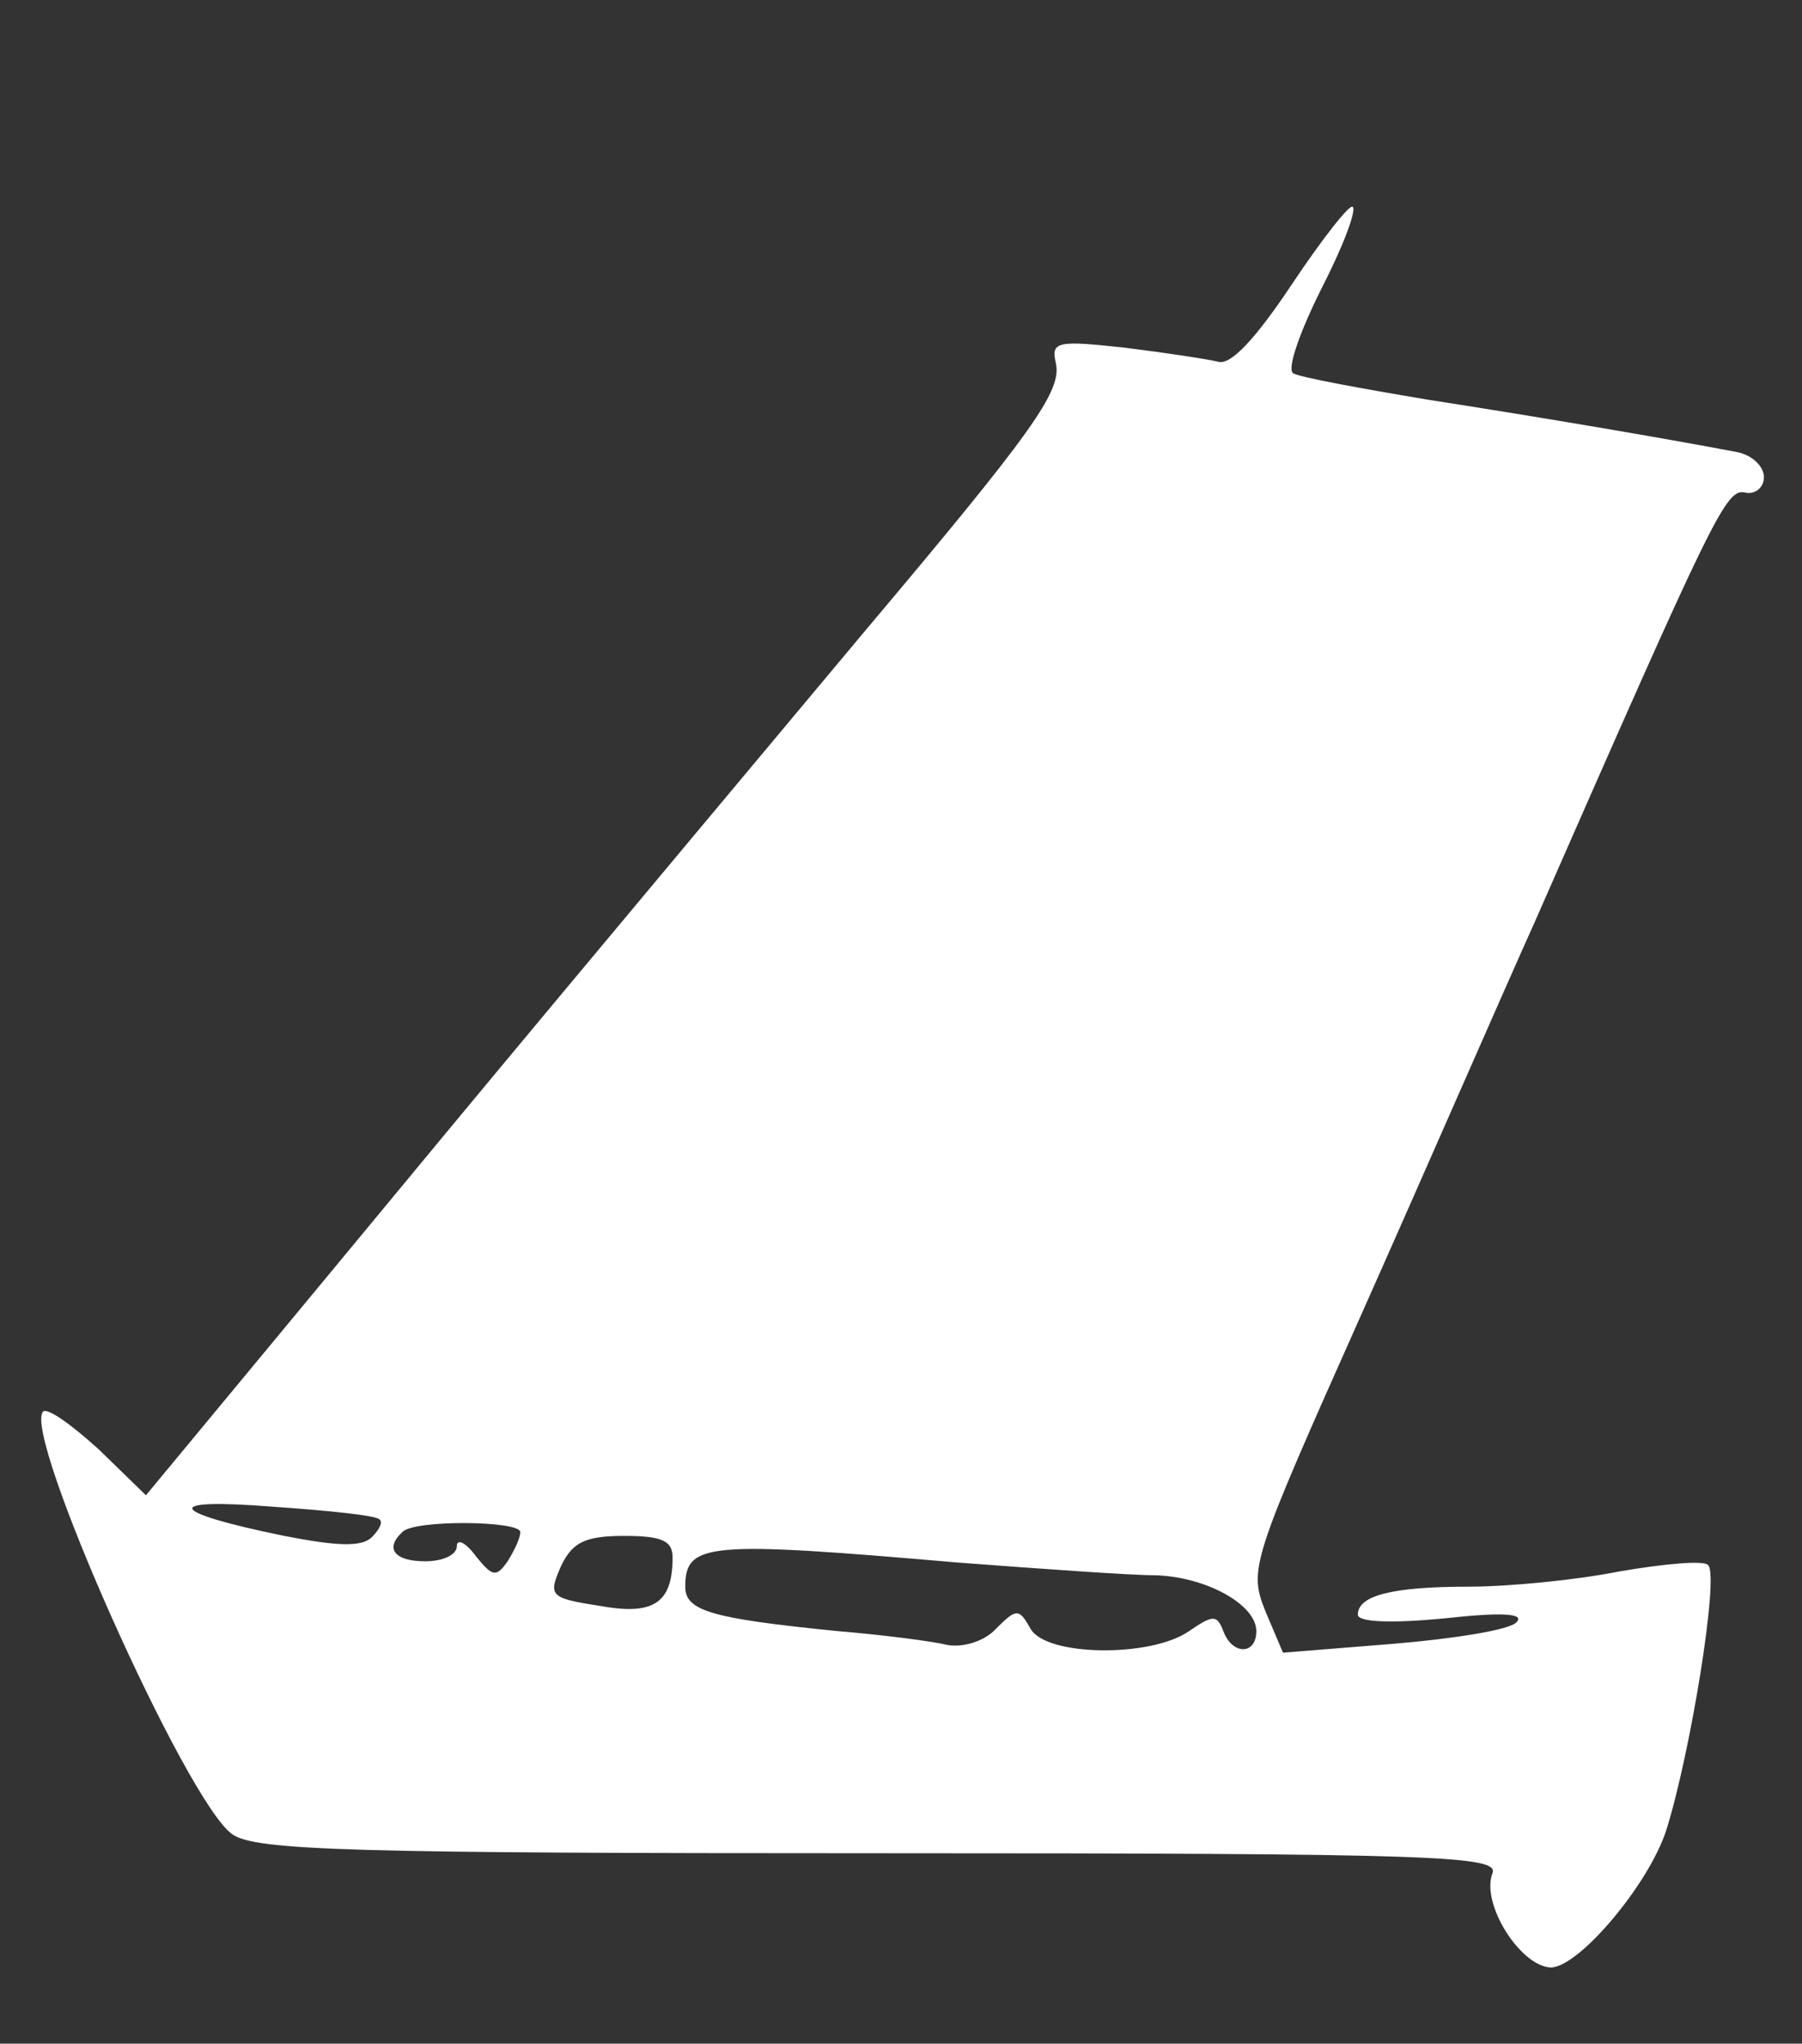 <?xml version="1.0" standalone="no"?>
<!DOCTYPE svg PUBLIC "-//W3C//DTD SVG 20010904//EN"
 "http://www.w3.org/TR/2001/REC-SVG-20010904/DTD/svg10.dtd">
<svg version="1.0" xmlns="http://www.w3.org/2000/svg"
 width="142pt" height="161pt" viewBox="0 0 142 161"
 preserveAspectRatio="xMidYMid meet">

<rect x="0" y="0" width="142" height="161" fill="#333333" stroke="none"/>

<g transform="translate(0,161) scale(0.1,-0.1)"
fill="#fff" stroke="none">
<path d="M1018 1386 c-28 -42 -48 -64 -58 -61 -8 2 -41 7 -73 11 -54 6 -59 5
-55 -12 5 -22 -18 -54 -152 -213 -220 -263 -282 -337 -420 -504 l-145 -175
-37 36 c-21 19 -40 33 -44 30 -17 -17 113 -308 149 -333 18 -13 96 -15 510
-15 441 0 489 -2 483 -16 -9 -24 22 -73 46 -74 22 0 77 65 91 108 19 60 42
201 33 209 -3 4 -35 1 -70 -5 -35 -7 -88 -12 -119 -12 -60 0 -87 -7 -87 -22 0
-6 26 -7 68 -3 45 5 64 4 57 -3 -5 -6 -49 -13 -97 -17 l-87 -7 -14 33 c-13 33
-11 39 76 234 49 110 110 250 137 310 141 321 150 340 165 337 8 -2 15 4 15
12 0 9 -10 18 -22 20 -58 11 -152 27 -242 41 -54 9 -103 18 -107 21 -5 3 5 32
22 66 17 33 28 62 25 65 -2 3 -24 -25 -48 -61z m-719 -973 c3 -2 0 -8 -6 -14
-8 -8 -28 -7 -69 1 -93 19 -97 30 -9 23 44 -3 82 -7 84 -10z m111 -10 c0 -5
-5 -15 -10 -23 -9 -13 -12 -12 -25 4 -8 11 -15 14 -15 8 0 -7 -11 -12 -25 -12
-24 0 -32 10 -18 23 9 10 93 9 93 0z m120 -20 c0 -36 -15 -46 -58 -38 -39 6
-40 8 -30 31 9 19 19 24 50 24 30 0 38 -4 38 -17z m225 -4 c66 -5 136 -10 155
-10 40 -1 80 -23 80 -44 0 -19 -19 -19 -26 0 -5 13 -8 13 -27 0 -30 -21 -113
-20 -125 2 -9 16 -11 16 -27 0 -9 -10 -26 -15 -38 -13 -12 3 -51 8 -87 11
-100 10 -120 16 -120 35 0 35 18 36 215 19z"/>
</g>
</svg>
